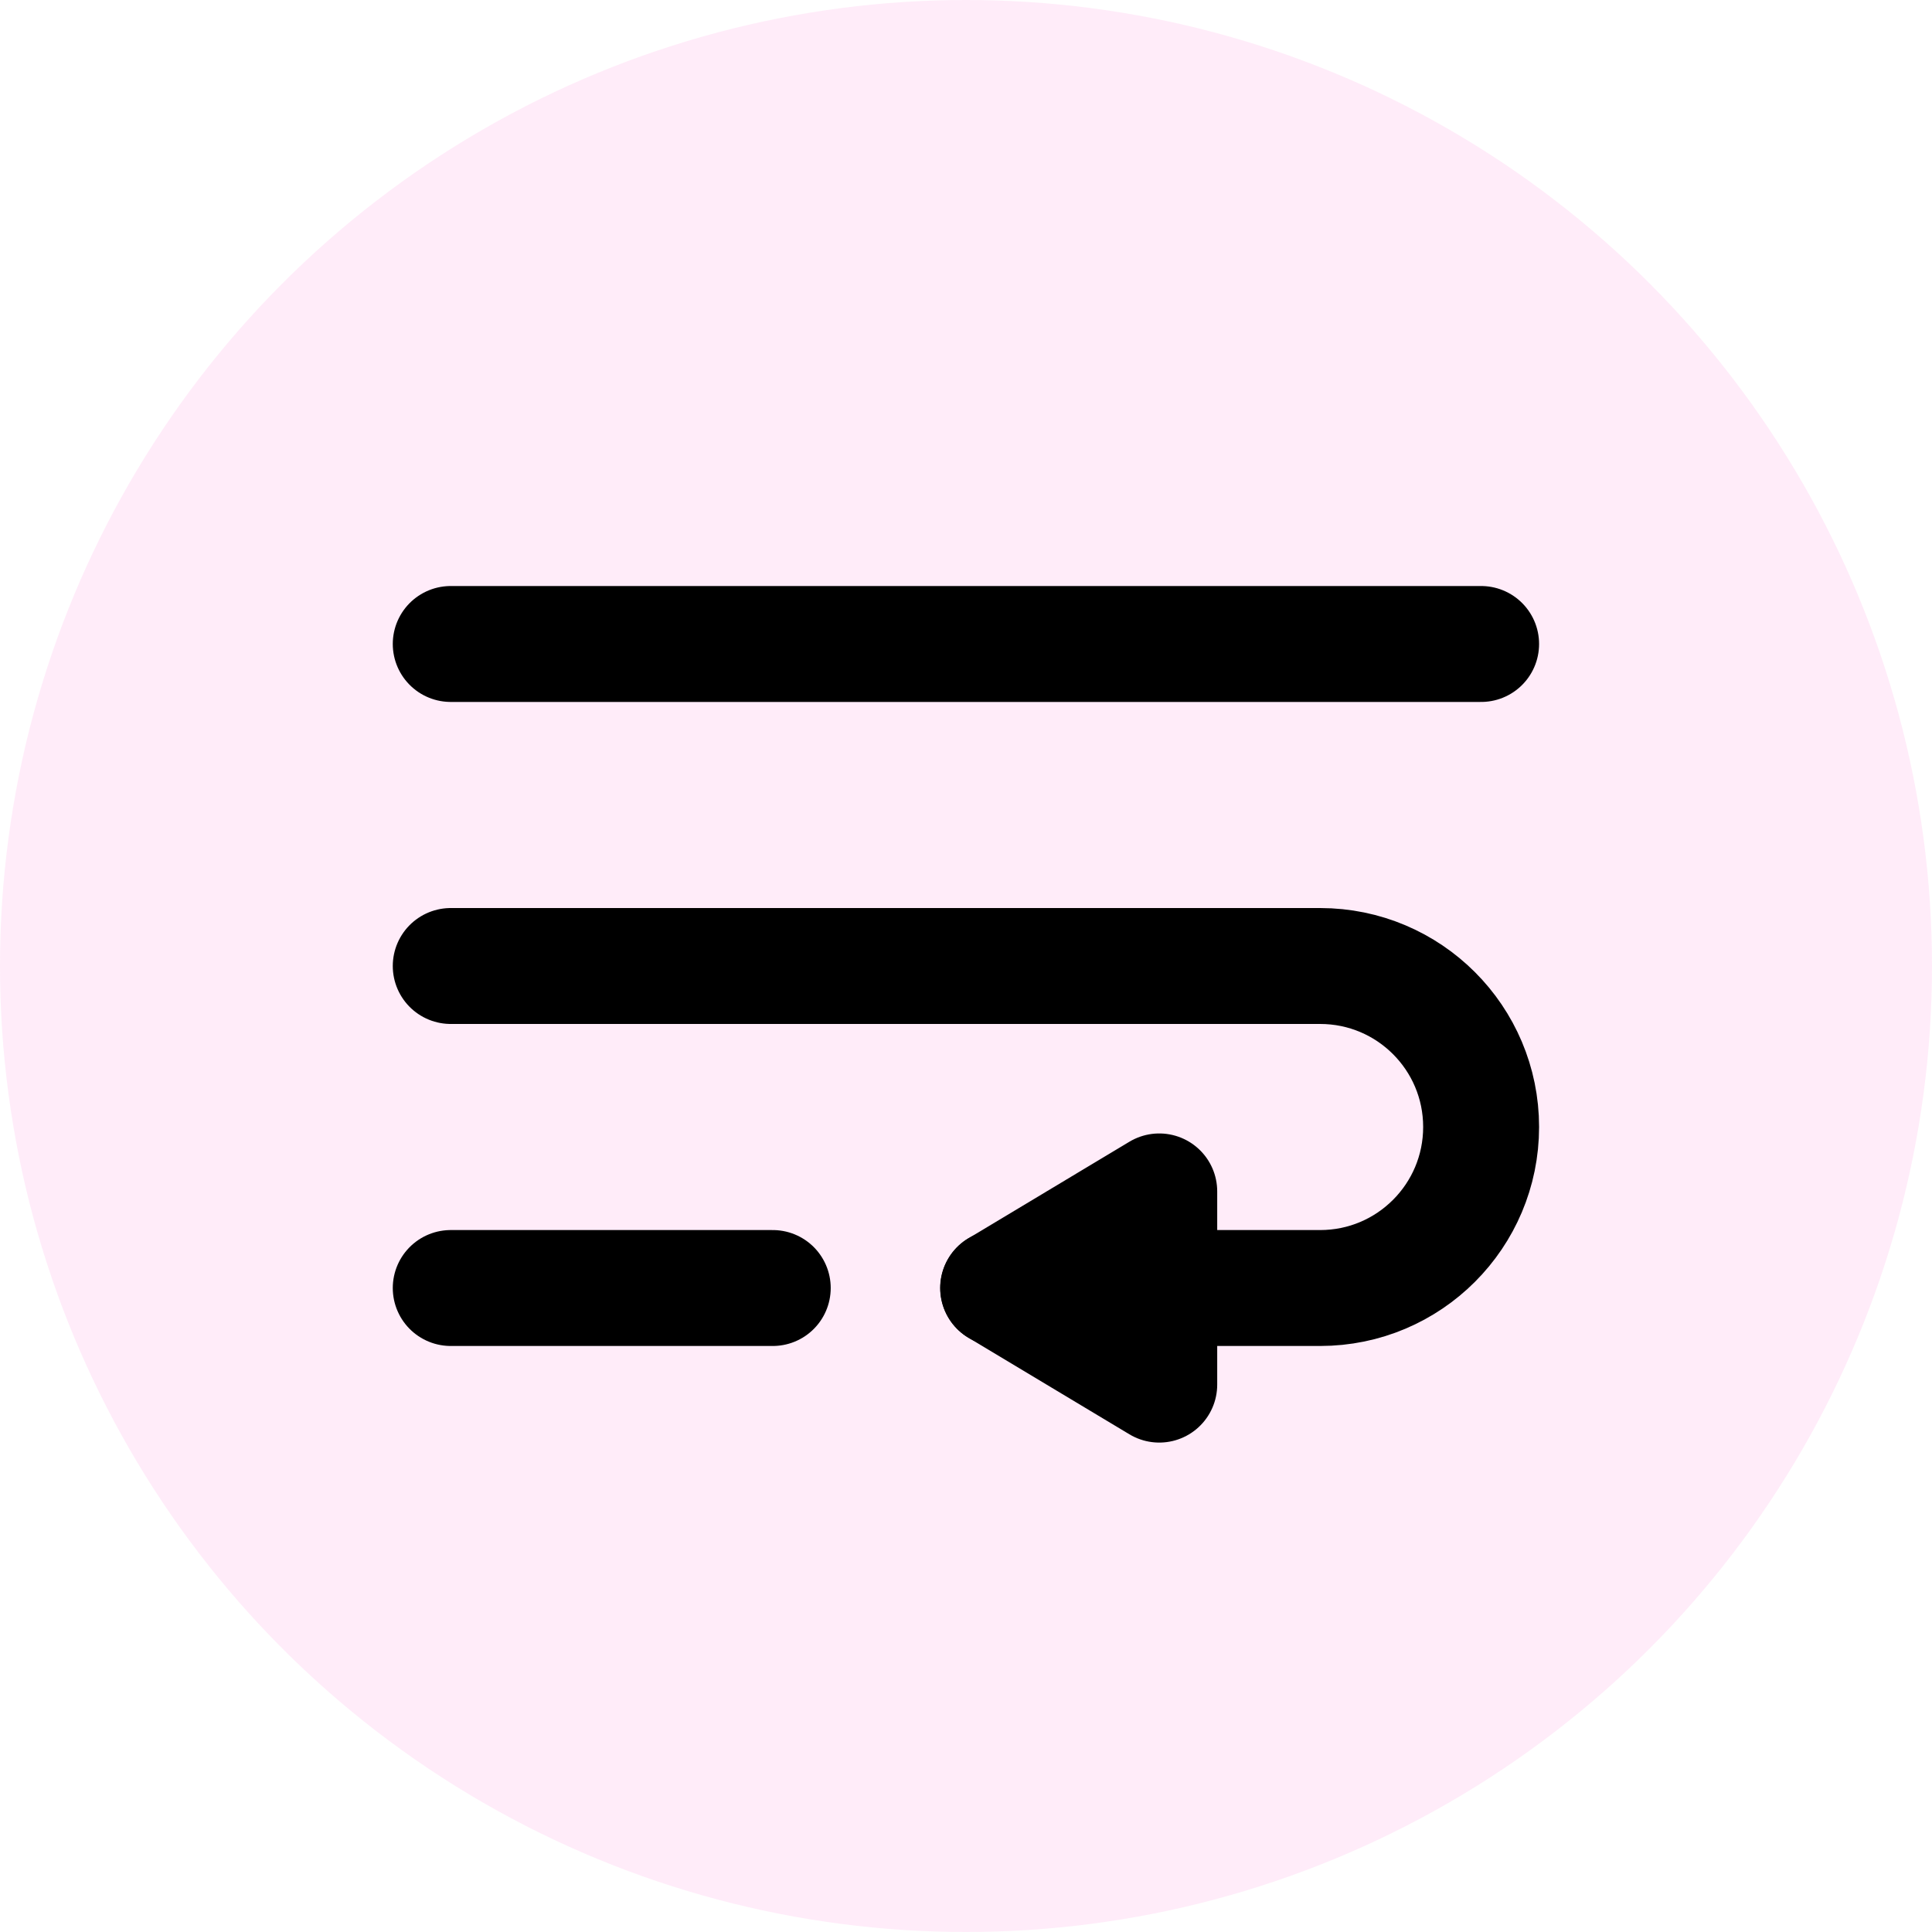 <svg width="40" height="40" viewBox="0 0 40 40" fill="none" xmlns="http://www.w3.org/2000/svg">
<circle cx="20" cy="20" r="20" fill="#FF3CC7" fill-opacity="0.1"/>
<path d="M9.332 13.333H30.665" stroke="black" stroke-width="2.4" stroke-linecap="round" stroke-linejoin="round"/>
<path d="M9.332 26.667H15.999" stroke="black" stroke-width="2.4" stroke-linecap="round" stroke-linejoin="round"/>
<path d="M9.332 20H27.332C29.173 20 30.665 21.492 30.665 23.333C30.665 25.174 29.173 26.667 27.332 26.667H20.665" stroke="black" stroke-width="2.4" stroke-linecap="round" stroke-linejoin="round"/>
<path d="M24.001 24.667L20.668 26.667L24.001 28.667V24.667Z" stroke="black" stroke-width="2.4" stroke-linecap="round" stroke-linejoin="round"/>
</svg>
